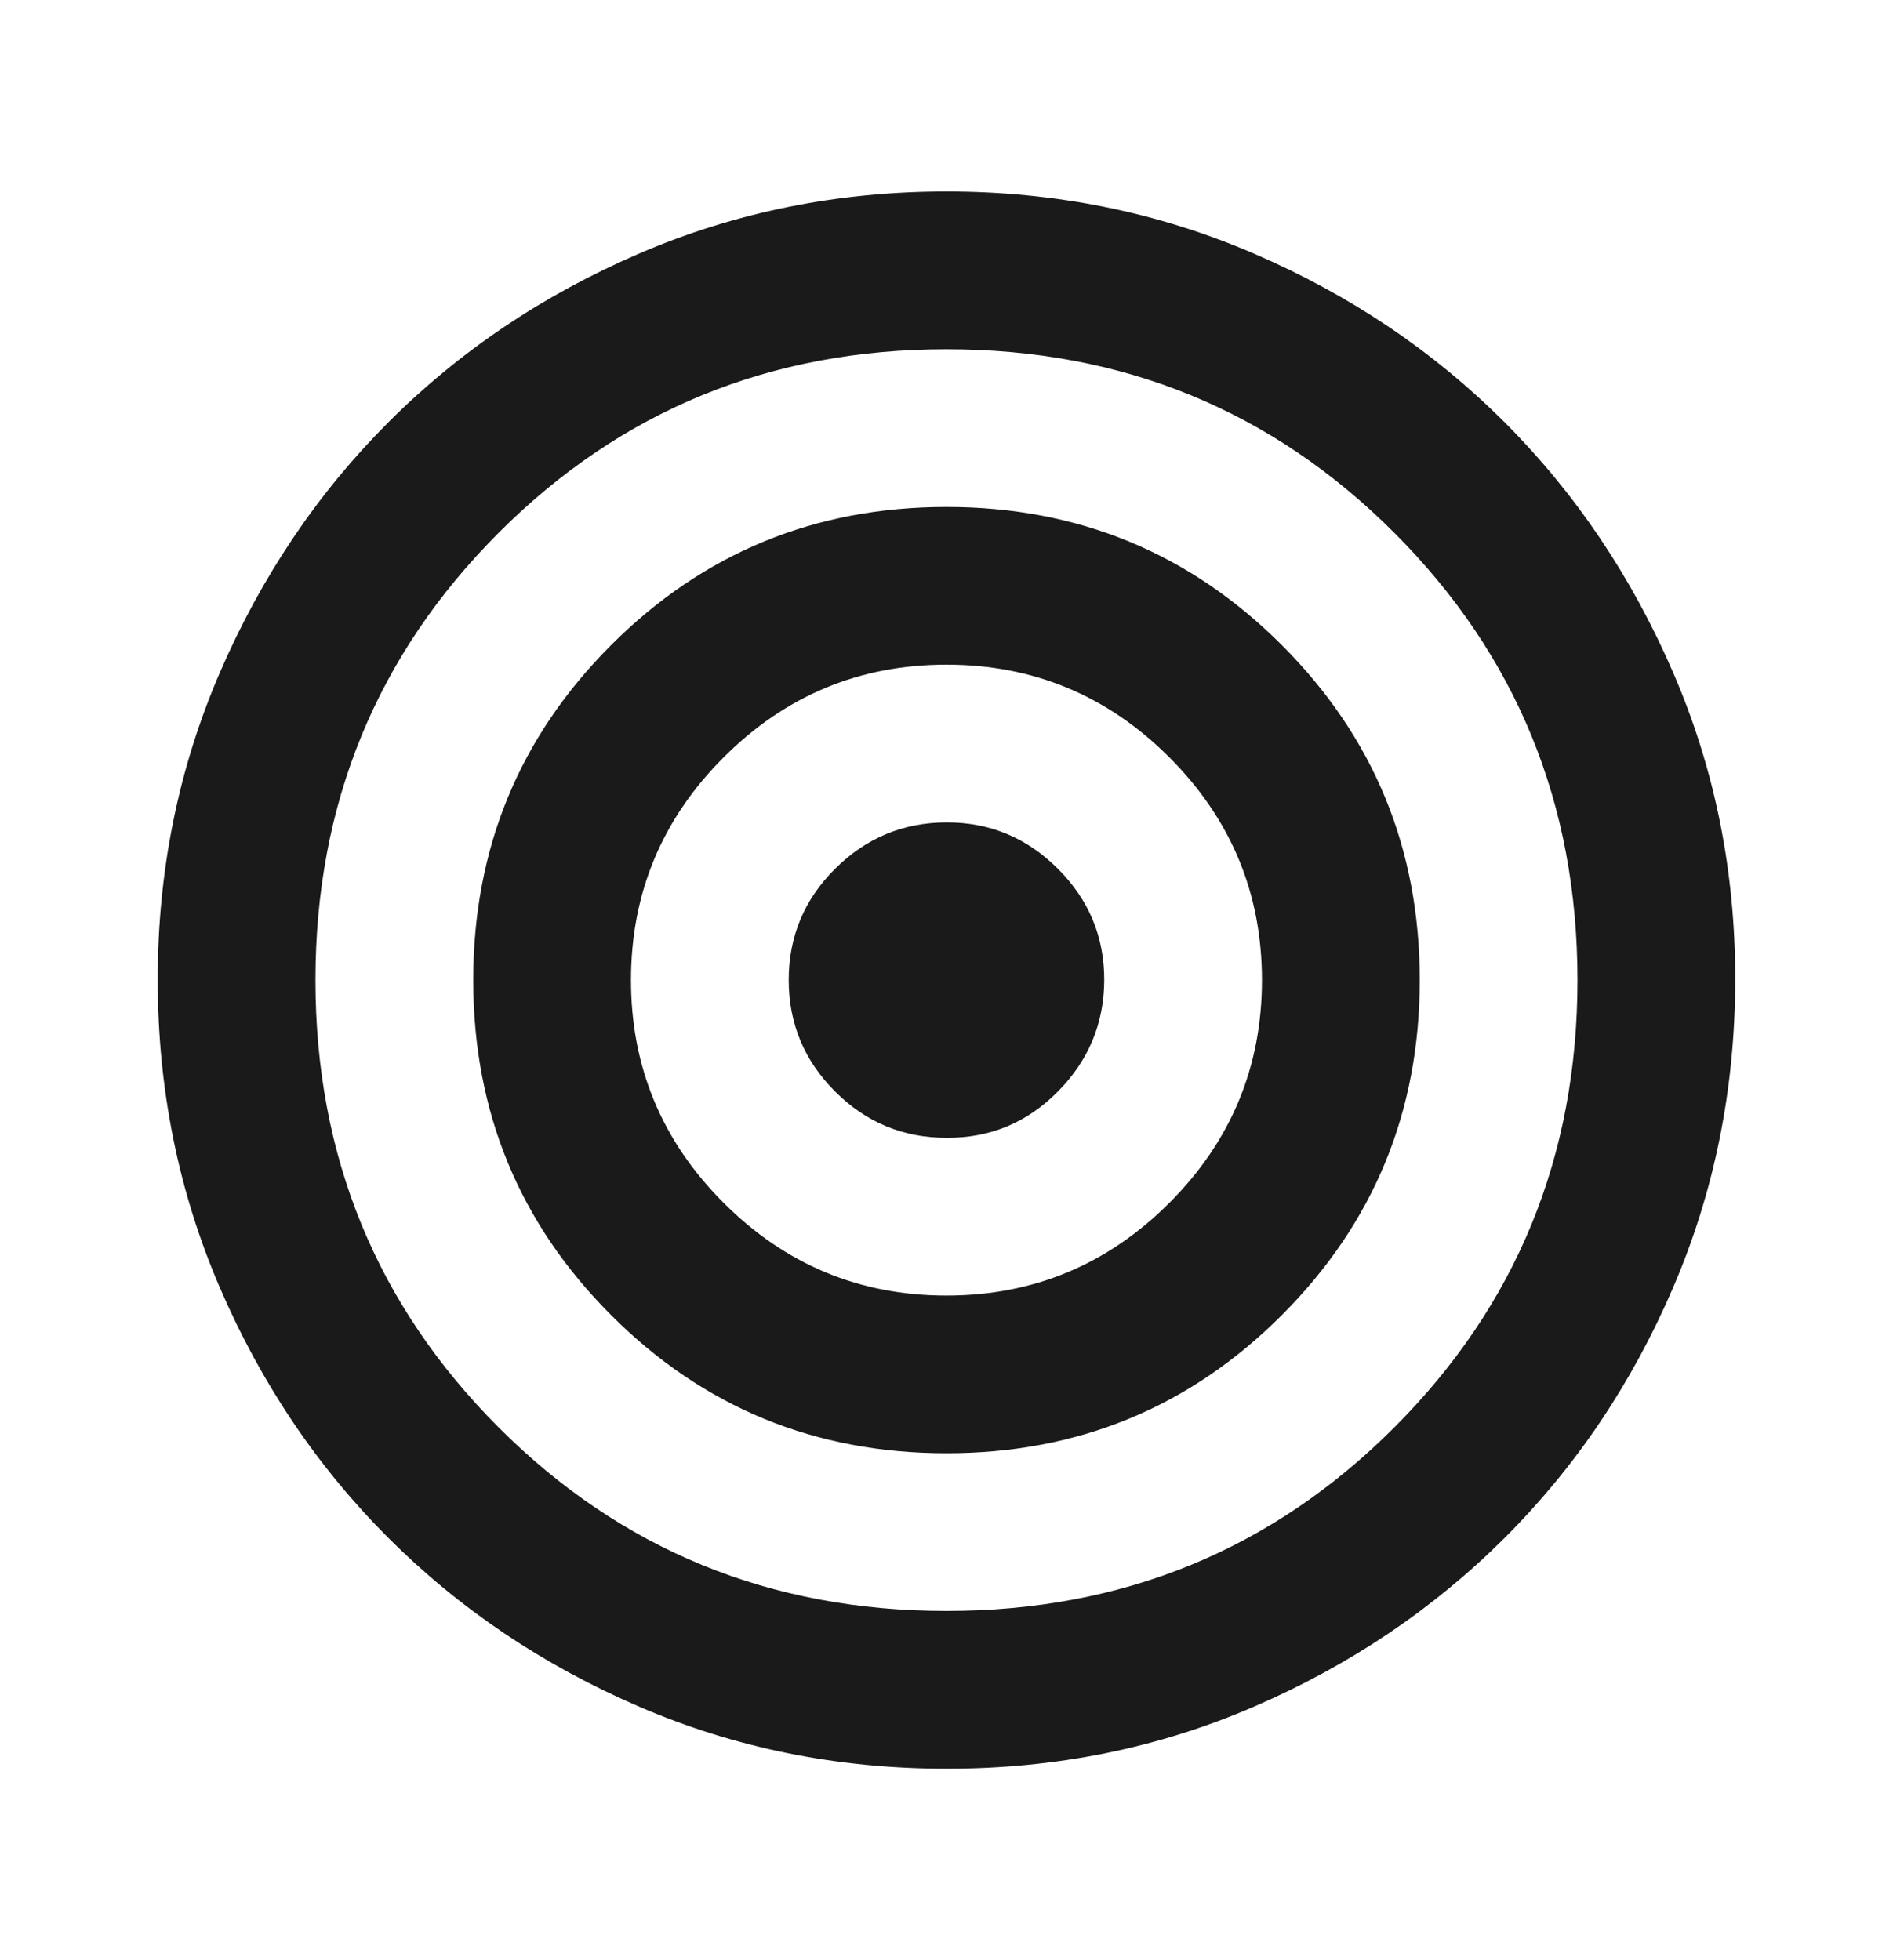 <svg width="28" height="29" viewBox="0 0 28 29" fill="none" xmlns="http://www.w3.org/2000/svg">
<g id="material-symbols:target">
<path id="Vector" d="M14 26.167C12.386 26.167 10.869 25.86 9.45 25.247C8.03 24.634 6.796 23.803 5.746 22.754C4.696 21.705 3.864 20.47 3.252 19.05C2.64 17.63 2.334 16.113 2.333 14.5C2.332 12.887 2.639 11.37 3.252 9.95C3.866 8.53 4.697 7.295 5.746 6.246C6.794 5.197 8.029 4.366 9.45 3.753C10.871 3.14 12.387 2.833 14 2.833C15.612 2.833 17.129 3.14 18.55 3.753C19.971 4.366 21.205 5.197 22.254 6.246C23.302 7.295 24.134 8.53 24.748 9.95C25.363 11.37 25.669 12.887 25.666 14.5C25.664 16.113 25.358 17.63 24.747 19.05C24.137 20.47 23.305 21.705 22.254 22.754C21.202 23.803 19.968 24.635 18.55 25.248C17.132 25.862 15.615 26.168 14 26.167ZM14 23.833C16.605 23.833 18.812 22.929 20.62 21.121C22.429 19.312 23.333 17.106 23.333 14.5C23.333 11.895 22.429 9.688 20.62 7.879C18.812 6.071 16.605 5.167 14 5.167C11.394 5.167 9.187 6.071 7.379 7.879C5.571 9.688 4.666 11.895 4.666 14.5C4.666 17.106 5.571 19.312 7.379 21.121C9.187 22.929 11.394 23.833 14 23.833ZM14 21.5C12.055 21.5 10.402 20.82 9.041 19.458C7.68 18.097 7 16.445 7 14.5C7 12.556 7.68 10.903 9.041 9.542C10.402 8.181 12.055 7.5 14 7.5C15.944 7.5 17.597 8.181 18.958 9.542C20.319 10.903 21 12.556 21 14.5C21 16.445 20.319 18.097 18.958 19.458C17.597 20.82 15.944 21.5 14 21.5ZM14 19.167C15.283 19.167 16.382 18.71 17.296 17.796C18.209 16.882 18.666 15.783 18.666 14.5C18.666 13.217 18.209 12.118 17.296 11.204C16.382 10.29 15.283 9.833 14 9.833C12.716 9.833 11.618 10.29 10.704 11.204C9.79 12.118 9.333 13.217 9.333 14.5C9.333 15.783 9.79 16.882 10.704 17.796C11.618 18.71 12.716 19.167 14 19.167ZM14 16.833C13.358 16.833 12.809 16.605 12.352 16.148C11.896 15.692 11.667 15.143 11.666 14.5C11.666 13.858 11.894 13.309 12.352 12.853C12.81 12.397 13.36 12.168 14 12.167C14.64 12.165 15.189 12.394 15.648 12.853C16.107 13.312 16.335 13.861 16.333 14.5C16.331 15.139 16.102 15.689 15.648 16.148C15.194 16.608 14.645 16.837 14 16.833Z" fill="#1A1A1A"/>
</g>
</svg>
